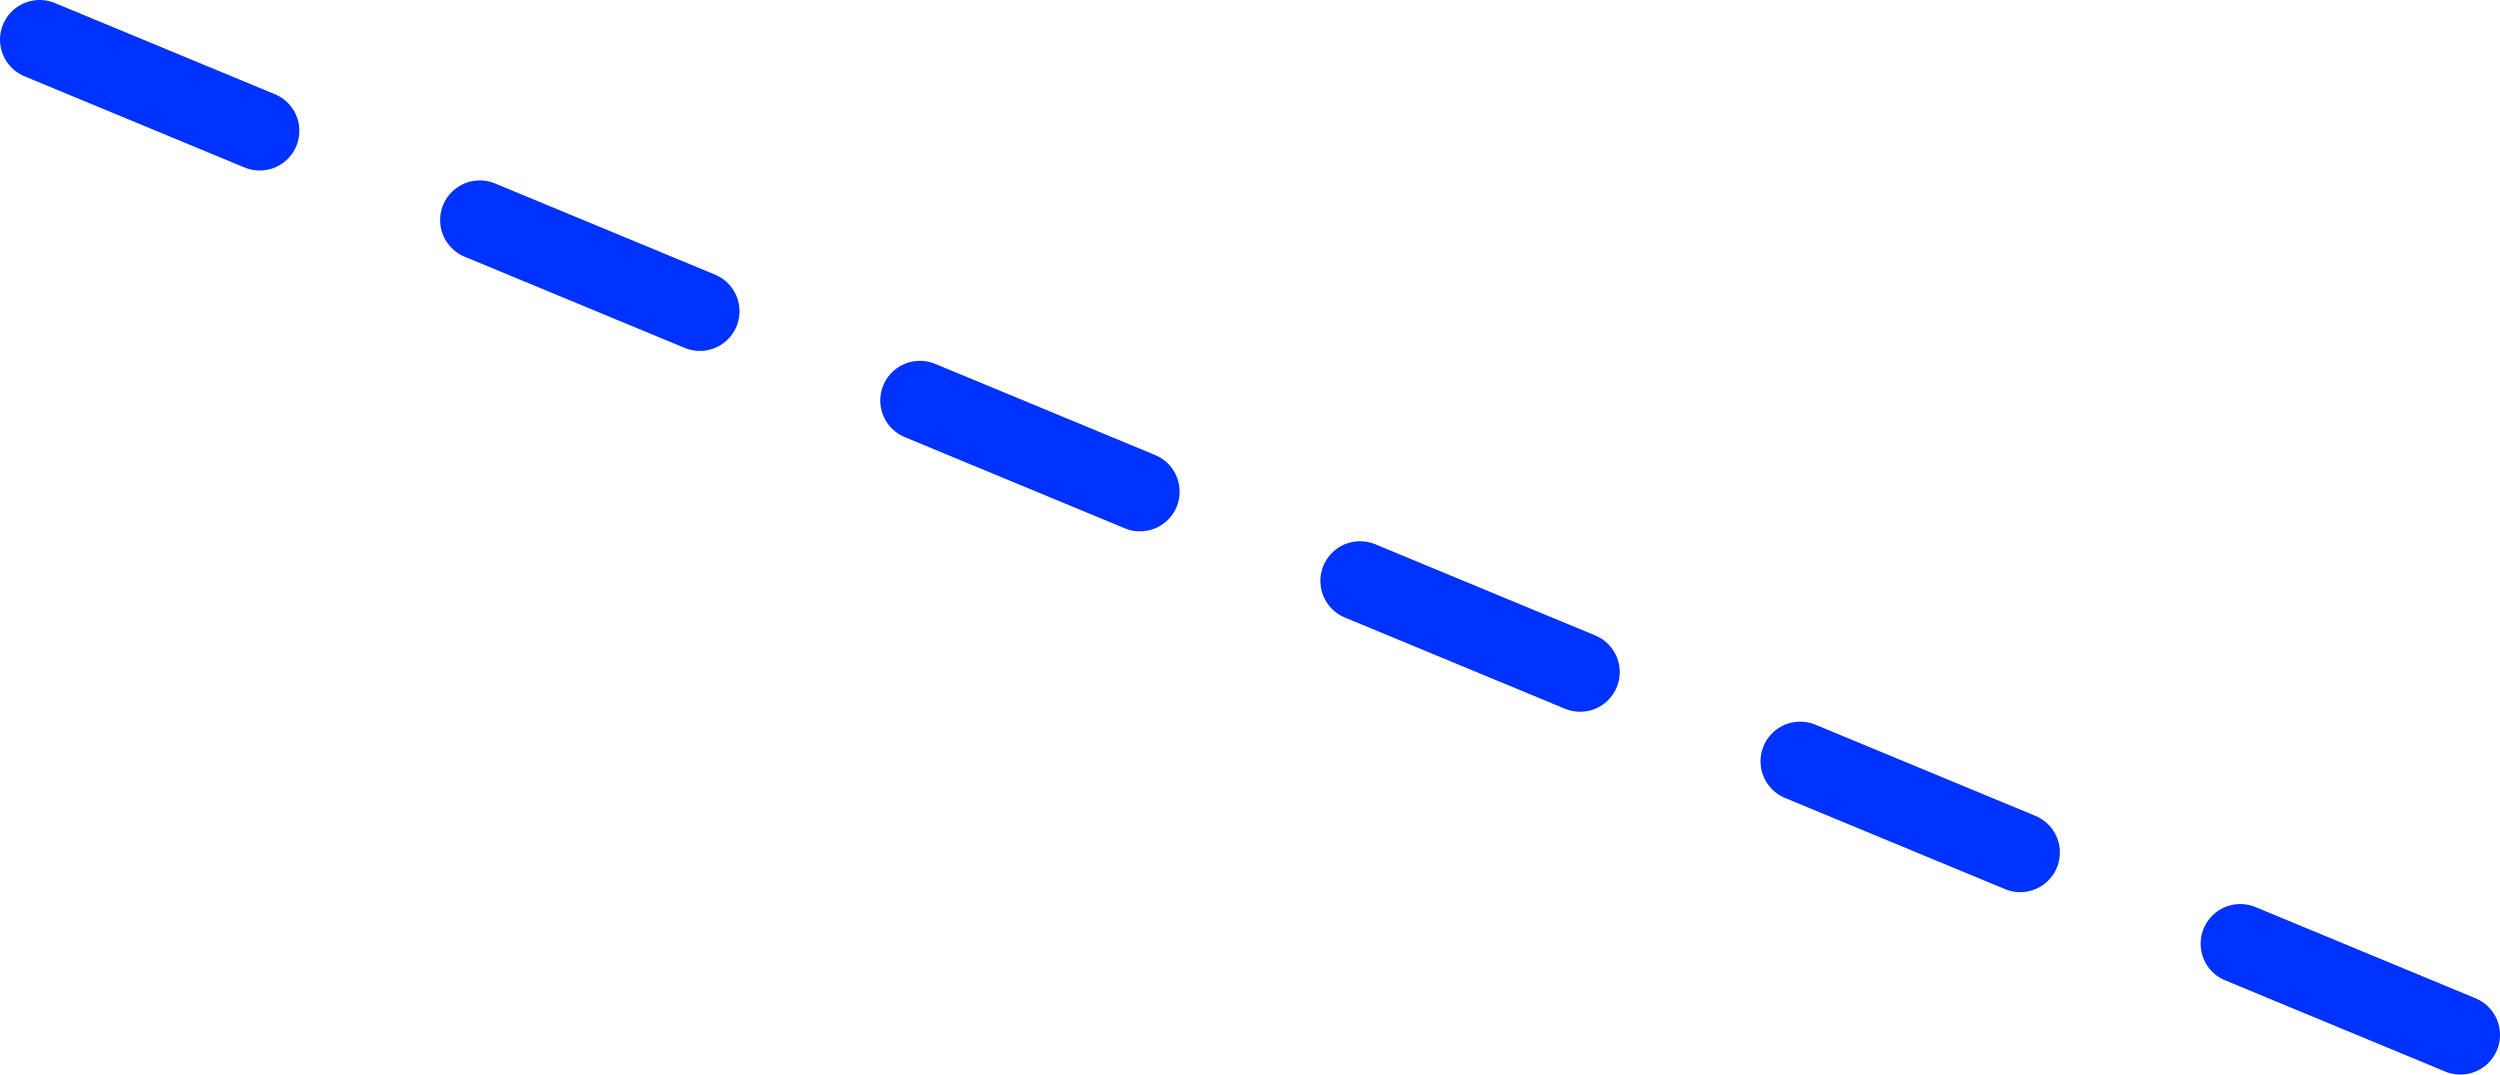 <?xml version="1.0" encoding="UTF-8" standalone="no"?>
<svg xmlns:xlink="http://www.w3.org/1999/xlink" height="54.2px" width="126.1px" xmlns="http://www.w3.org/2000/svg">
  <g transform="matrix(1.0, 0.0, 0.0, 1.0, 59.6, 25.7)">
    <path d="M42.3 17.3 L31.2 12.7 M20.1 8.2 L9.0 3.6 M-2.1 -0.9 L-13.2 -5.5 M64.5 26.5 L53.4 21.9 M-24.3 -10.0 L-35.4 -14.6 M-46.5 -19.1 L-57.6 -23.7" fill="none" stroke="#0032ff" stroke-linecap="round" stroke-linejoin="round" stroke-width="4.0"/>
  </g>
</svg>
